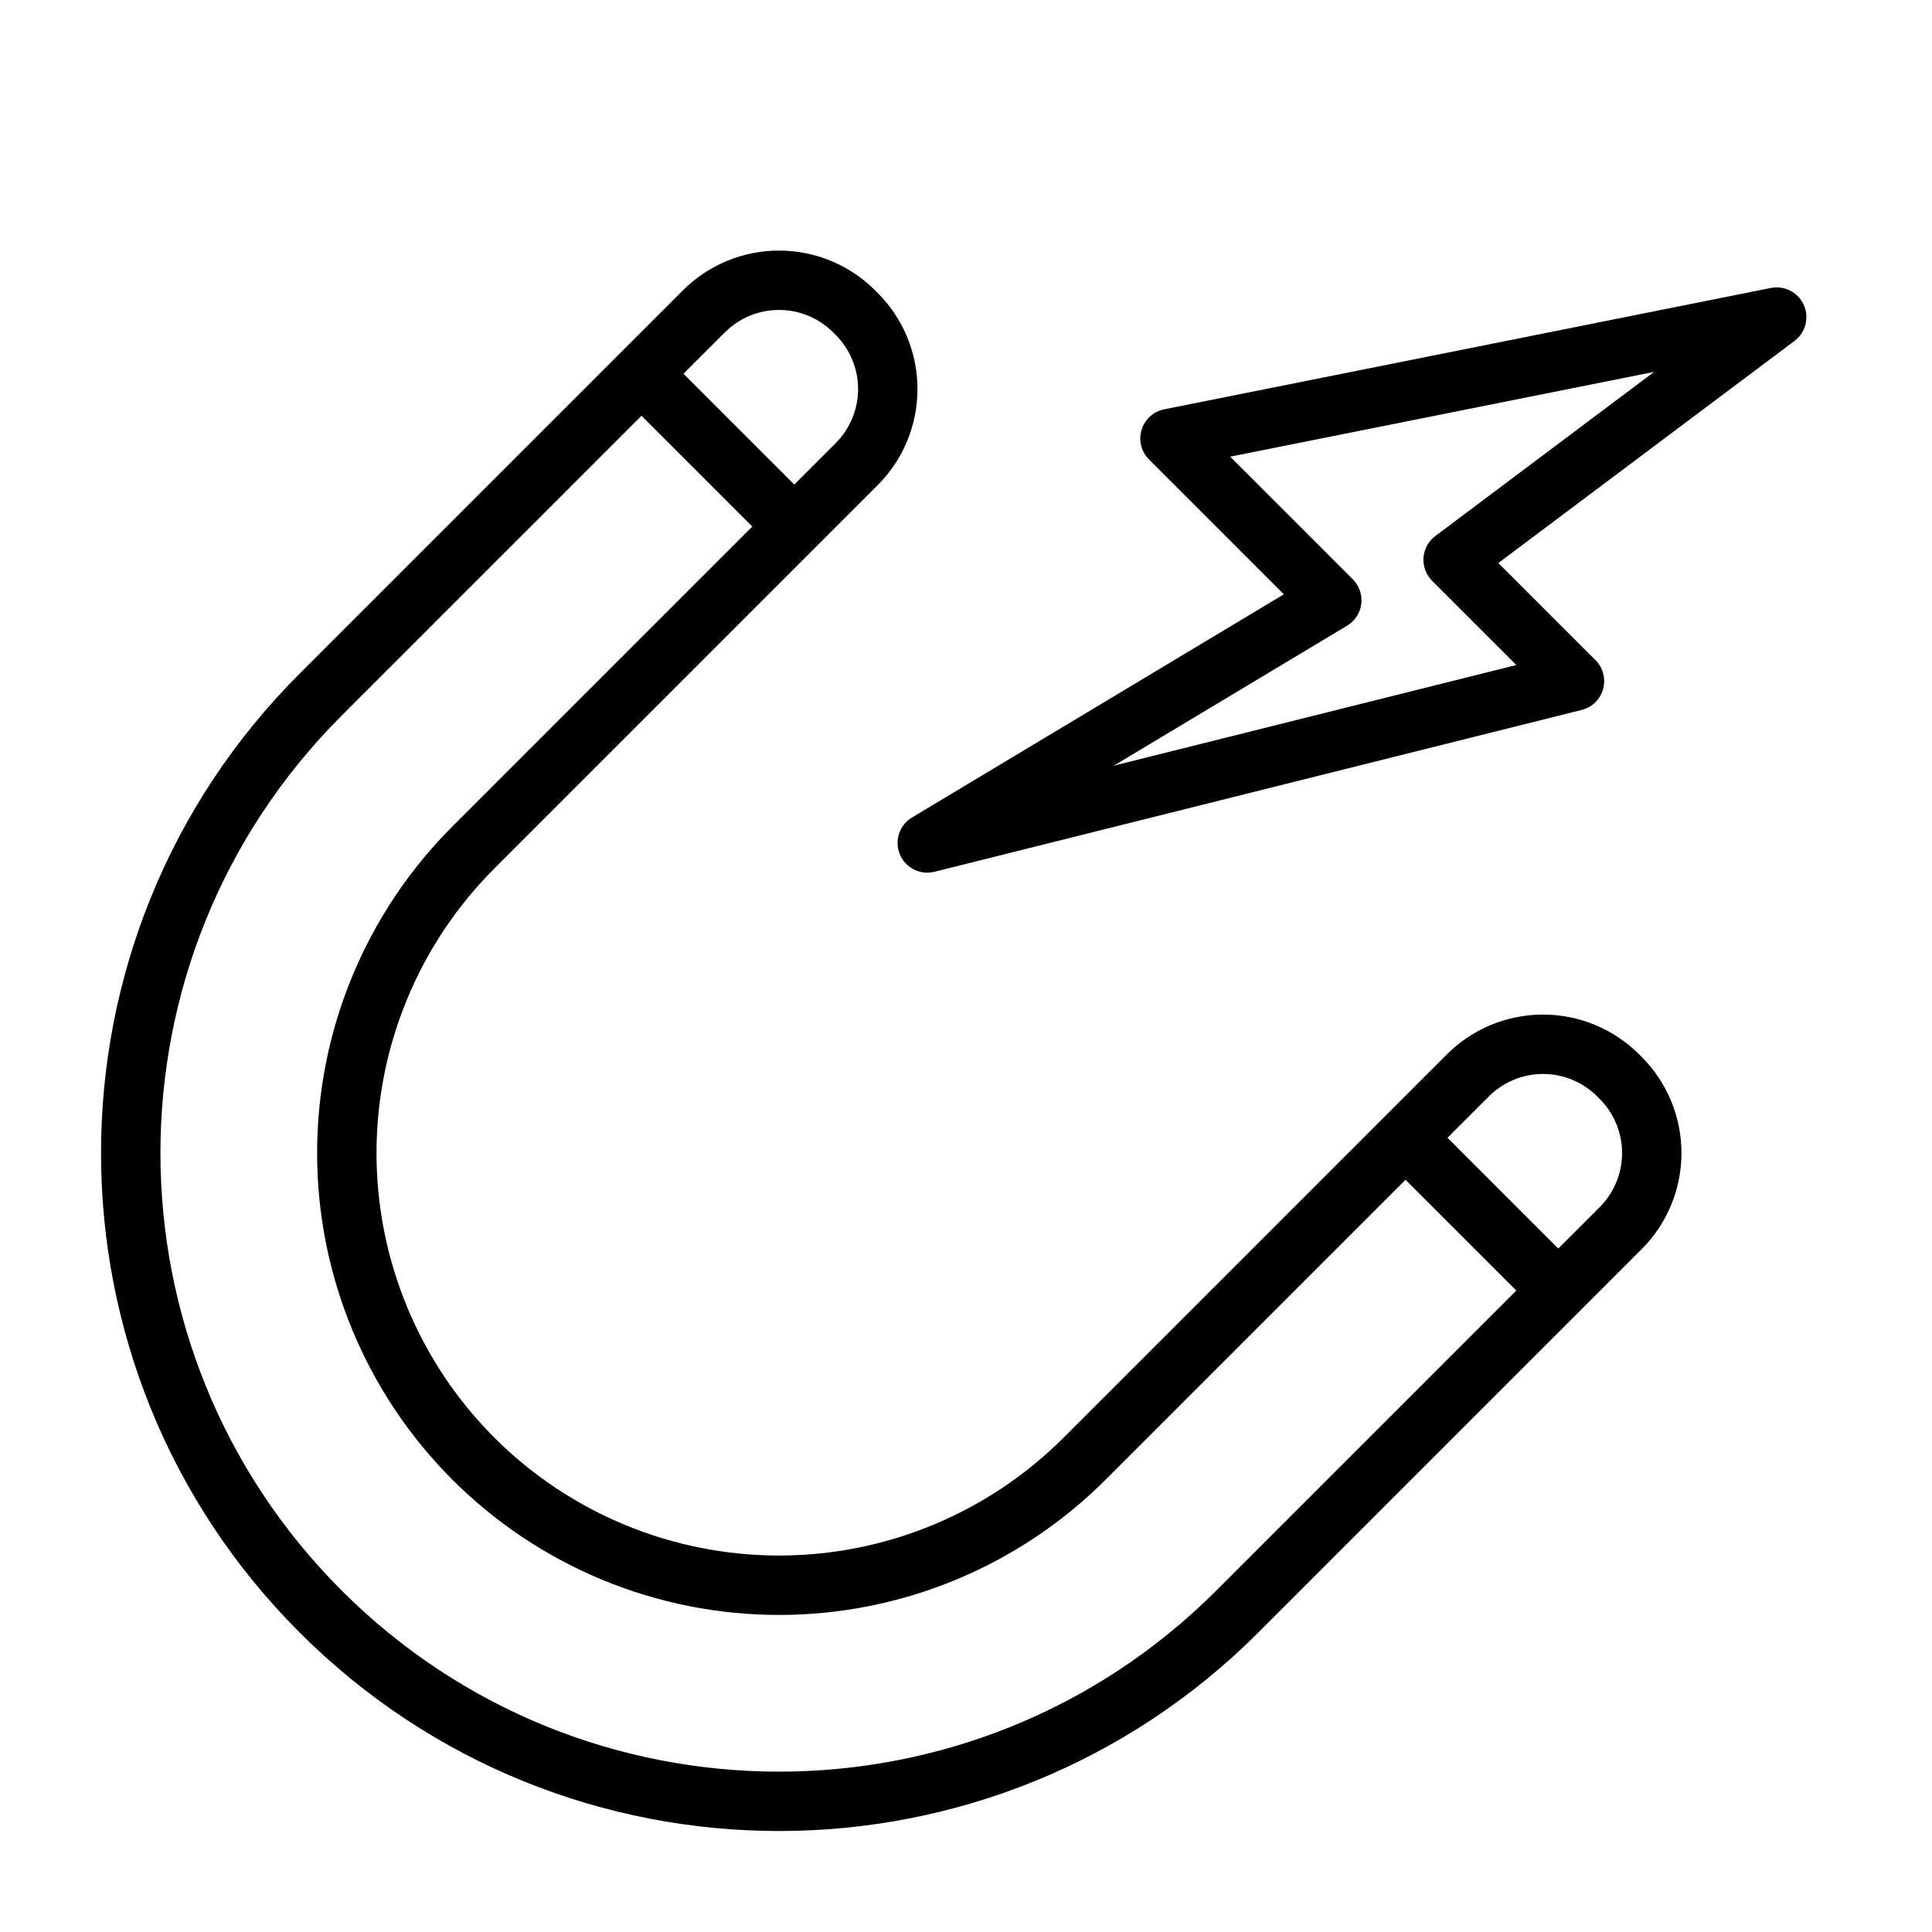 <?xml version="1.0" encoding="UTF-8"?>
<!-- Uploaded to: ICON Repo, www.iconrepo.com, Generator: ICON Repo Mixer Tools -->
<svg fill="#000000" width="800px" height="800px" version="1.1" viewBox="144 144 512 512" xmlns="http://www.w3.org/2000/svg">
 <path d="m477.48 576.62 101.58-101.58c6.754-6.754 10.547-15.918 10.547-25.473s-3.793-18.719-10.547-25.473l-0.676-0.676c-6.754-6.754-15.918-10.547-25.473-10.547-9.555 0-18.719 3.793-25.473 10.547l-101.58 101.58c-19.996 19.996-47.121 31.234-75.414 31.234-28.293 0-55.418-11.242-75.43-31.234 2.25 2.25 0 0 0 0-19.996-20.012-31.234-47.137-31.234-75.43 0-28.293 11.242-55.418 31.234-75.414l101.58-101.58c6.754-6.754 10.547-15.918 10.547-25.473 0-9.555-3.793-18.719-10.547-25.473l-0.676-0.676c-6.754-6.754-15.918-10.547-25.473-10.547-9.555 0-18.719 3.793-25.473 10.547l-101.58 101.58c-70.156 70.156-70.156 183.92 0 254.09 70.172 70.156 183.94 70.156 254.09 0zm-163.48-322.44 29.363 29.363-79.477 79.477c-22.953 22.953-35.848 54.082-35.848 86.547s12.895 63.605 35.848 86.562c0 0 1.48 1.48 0 0 22.953 22.953 54.098 35.848 86.562 35.848s63.59-12.895 86.547-35.848l79.477-79.477 29.363 29.363-79.477 79.477c-64.016 64.016-167.8 64.016-231.83 0-64.016-64.031-64.016-167.82 0-231.83l79.477-79.477zm242.96 220.7-29.363-29.363 10.973-10.973c3.809-3.793 8.957-5.934 14.344-5.934 5.383 0 10.531 2.141 14.344 5.934l0.676 0.676c3.809 3.809 5.934 8.973 5.934 14.344 0 5.383-2.125 10.531-5.934 14.344zm62.613-240.54c2.93-2.203 3.953-6.156 2.457-9.508-1.496-3.371-5.117-5.227-8.723-4.519l-160.79 32.164c-2.852 0.566-5.148 2.66-5.984 5.434-0.852 2.785-0.094 5.793 1.969 7.856l35.738 35.738-98.543 59.133c-3.336 2-4.723 6.156-3.227 9.762 1.496 3.606 5.398 5.574 9.18 4.629l171.52-42.887c2.738-0.676 4.914-2.801 5.668-5.527 0.754-2.738-0.016-5.668-2.016-7.668l-25.742-25.742 78.5-58.867zm-37.219 8.219-57.984 43.5c-1.828 1.371-2.961 3.465-3.133 5.731-0.156 2.281 0.676 4.519 2.281 6.125l22.324 22.324-106.68 26.672 61.828-37.094c2.078-1.242 3.465-3.387 3.762-5.777 0.301-2.41-0.535-4.816-2.25-6.535l-32.48-32.48 112.33-22.465zm-227.86 29.852-29.363-29.363 10.973-10.973c3.809-3.809 8.957-5.934 14.344-5.934 5.367 0 10.531 2.125 14.344 5.934l0.676 0.676c3.793 3.809 5.934 8.957 5.934 14.344 0 5.383-2.141 10.531-5.934 14.344z" fill-rule="evenodd"/>
</svg>